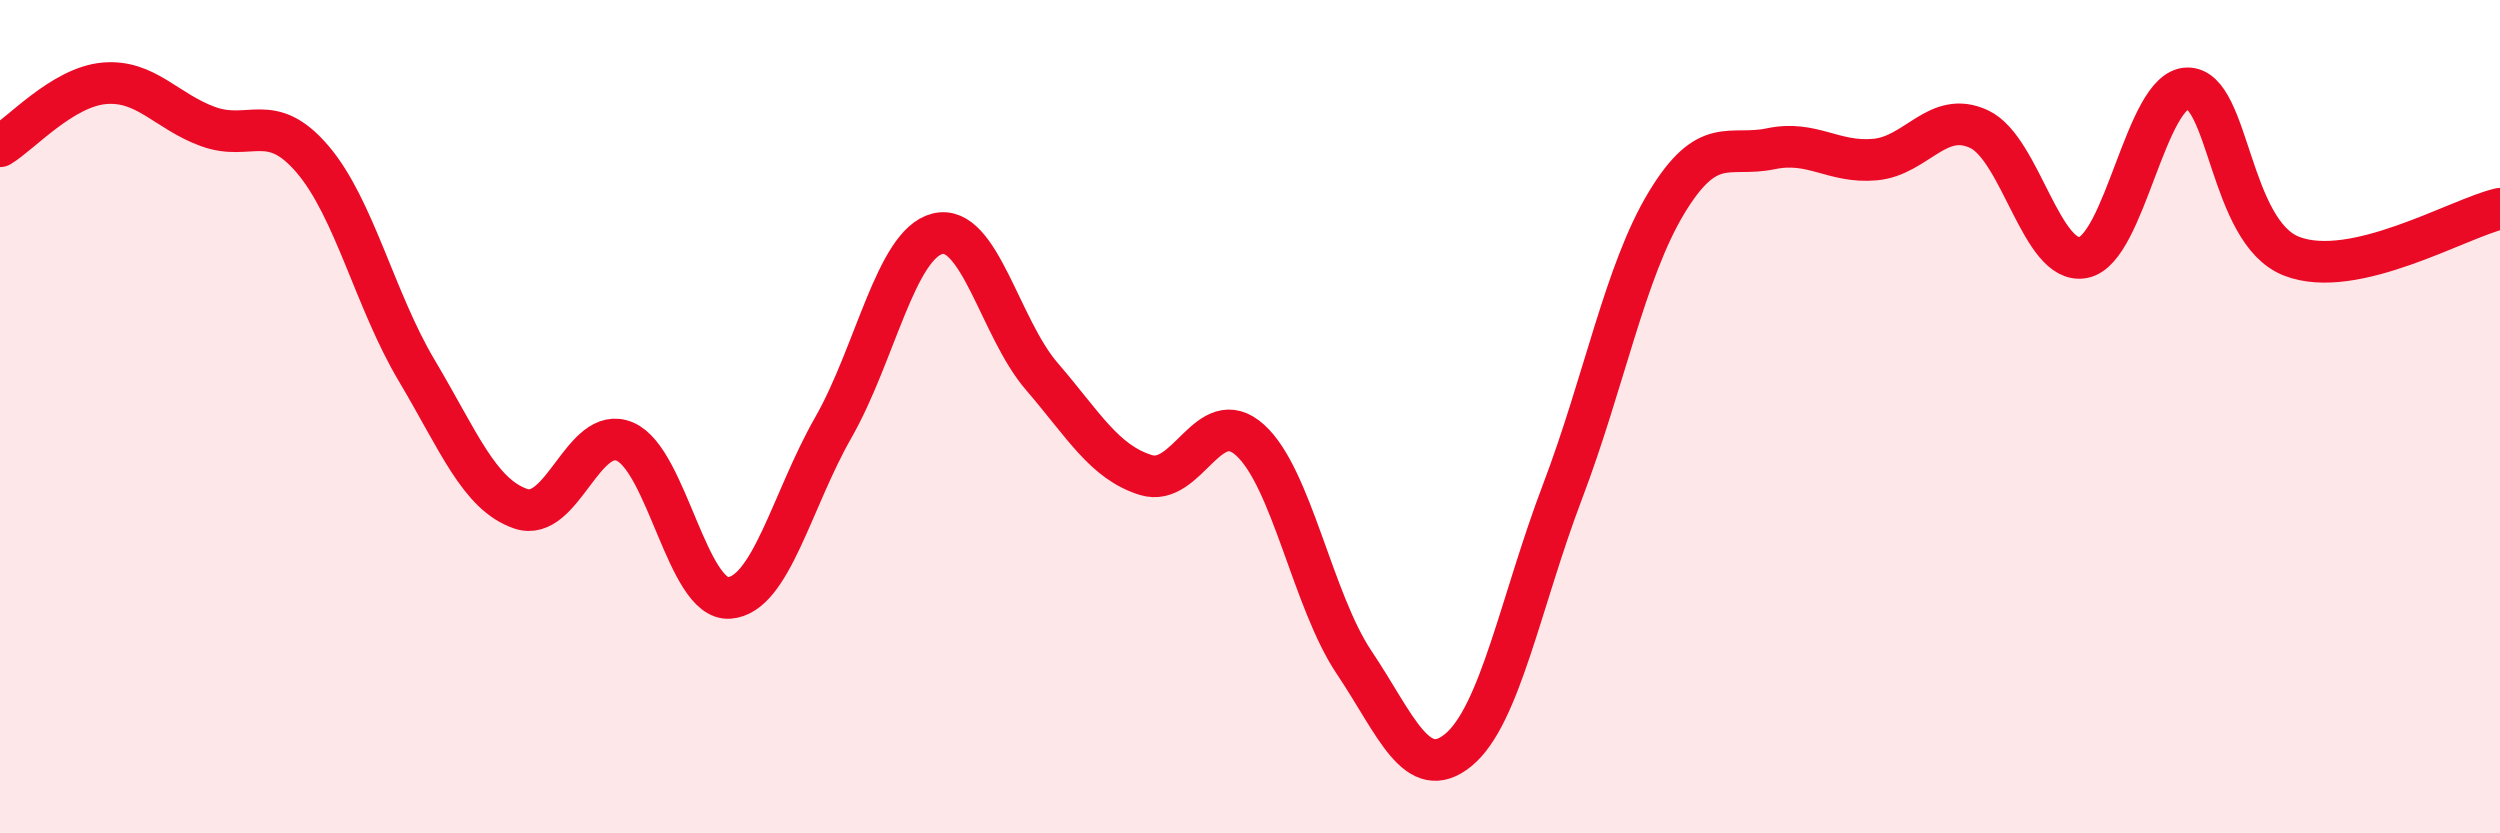 
    <svg width="60" height="20" viewBox="0 0 60 20" xmlns="http://www.w3.org/2000/svg">
      <path
        d="M 0,3.51 C 0.5,3.21 1.5,2.09 2.5,2 C 3.5,1.91 4,2.68 5,3.04 C 6,3.4 6.5,2.65 7.5,3.82 C 8.5,4.99 9,7.21 10,8.89 C 11,10.57 11.5,11.87 12.5,12.21 C 13.5,12.55 14,10.17 15,10.6 C 16,11.03 16.5,14.42 17.5,14.35 C 18.5,14.28 19,12.01 20,10.26 C 21,8.51 21.5,5.86 22.5,5.61 C 23.5,5.36 24,7.87 25,9.03 C 26,10.19 26.5,11.09 27.5,11.4 C 28.5,11.71 29,9.66 30,10.56 C 31,11.46 31.5,14.41 32.5,15.9 C 33.5,17.39 34,18.82 35,18 C 36,17.18 36.5,14.43 37.5,11.8 C 38.5,9.17 39,6.51 40,4.86 C 41,3.21 41.5,3.78 42.5,3.57 C 43.5,3.36 44,3.92 45,3.83 C 46,3.74 46.5,2.63 47.5,3.1 C 48.5,3.57 49,6.38 50,6.18 C 51,5.98 51.5,2.13 52.5,2.12 C 53.5,2.11 53.5,5.57 55,6.15 C 56.5,6.73 59,5.24 60,5.01L60 20L0 20Z"
        fill="#EB0A25"
        opacity="0.1"
        stroke-linecap="round"
        stroke-linejoin="round"
      />
      <path
        d="M 0,3.51 C 0.5,3.21 1.5,2.09 2.5,2 C 3.5,1.91 4,2.68 5,3.04 C 6,3.4 6.5,2.65 7.5,3.82 C 8.5,4.99 9,7.21 10,8.89 C 11,10.57 11.5,11.87 12.5,12.21 C 13.5,12.55 14,10.17 15,10.6 C 16,11.03 16.5,14.42 17.5,14.35 C 18.5,14.28 19,12.01 20,10.26 C 21,8.51 21.5,5.86 22.5,5.61 C 23.5,5.36 24,7.87 25,9.03 C 26,10.19 26.5,11.09 27.5,11.4 C 28.5,11.71 29,9.66 30,10.56 C 31,11.46 31.5,14.41 32.5,15.9 C 33.5,17.39 34,18.82 35,18 C 36,17.18 36.5,14.43 37.5,11.8 C 38.5,9.17 39,6.51 40,4.86 C 41,3.21 41.5,3.78 42.5,3.57 C 43.5,3.36 44,3.92 45,3.83 C 46,3.74 46.5,2.63 47.5,3.1 C 48.5,3.57 49,6.38 50,6.18 C 51,5.98 51.5,2.13 52.5,2.12 C 53.5,2.11 53.5,5.57 55,6.15 C 56.5,6.73 59,5.24 60,5.01"
        stroke="#EB0A25"
        stroke-width="1"
        fill="none"
        stroke-linecap="round"
        stroke-linejoin="round"
      />
    </svg>
  